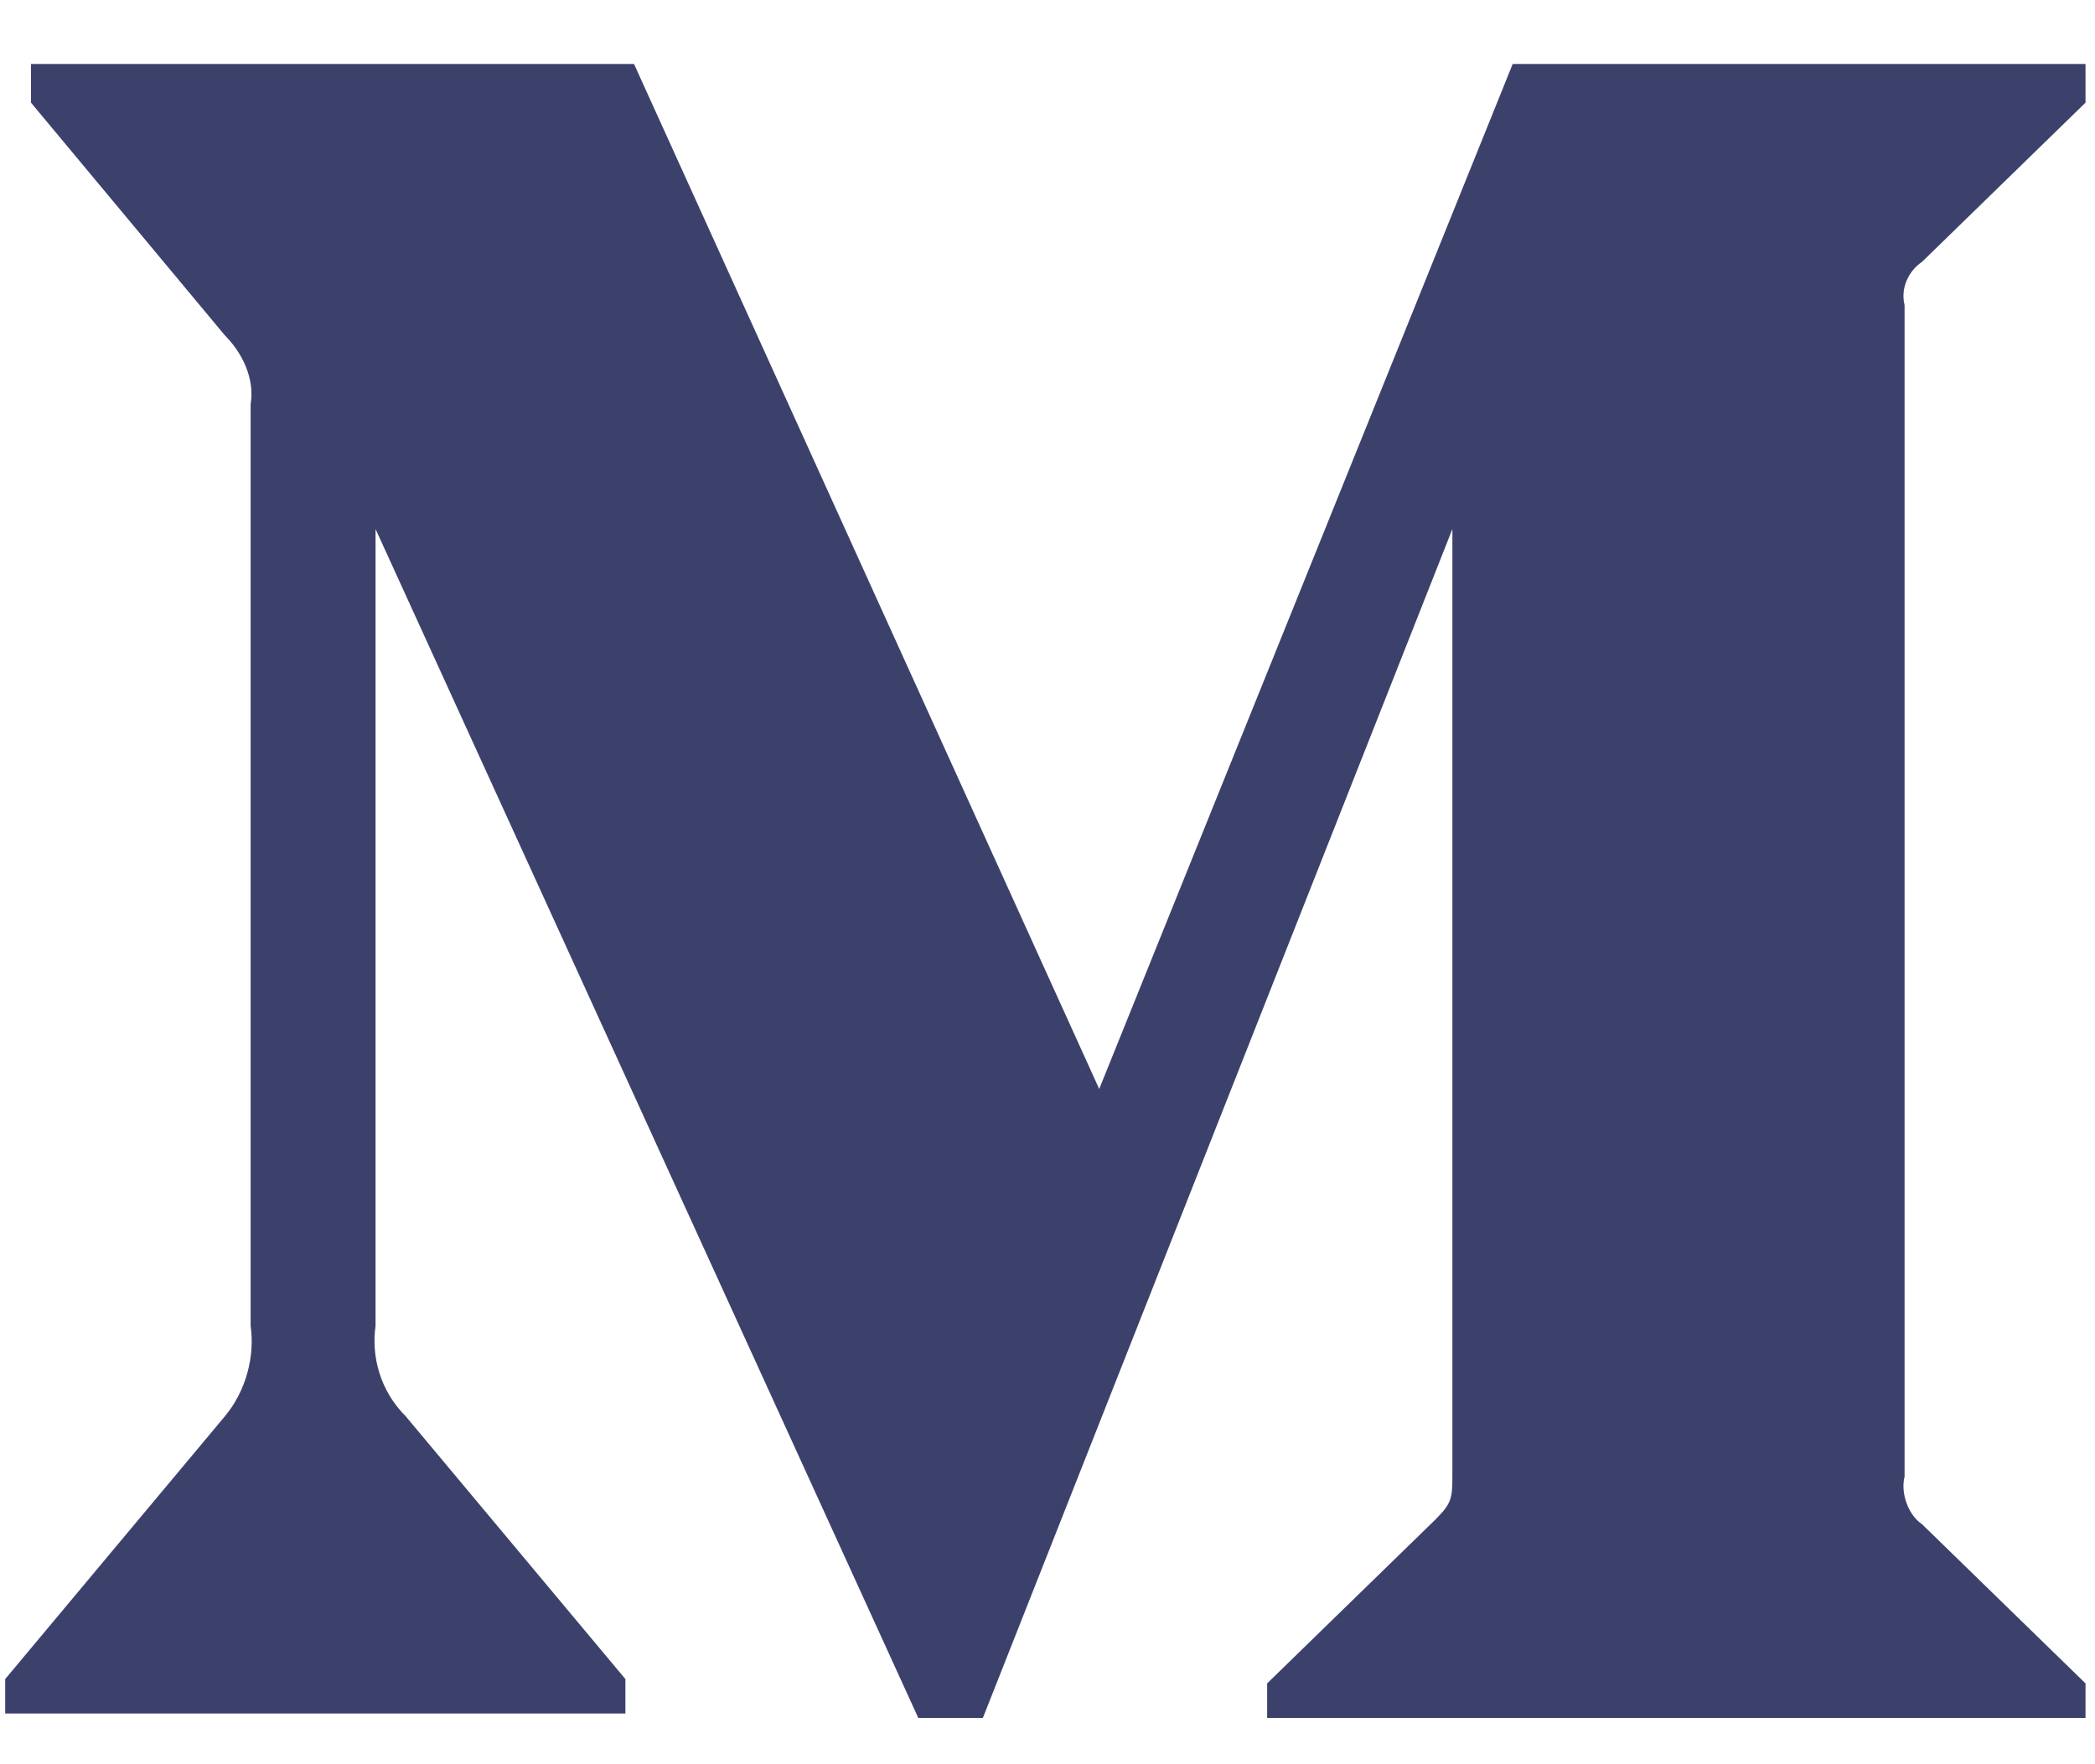 <svg width="19" height="16" viewBox="0 0 19 16" fill="none" xmlns="http://www.w3.org/2000/svg">
<path d="M2.273 3.666C2.312 3.431 2.195 3.197 2.039 3.041L0.281 0.931V0.58H5.75L9.969 9.876L13.719 0.58H18.914V0.931L17.43 2.376C17.312 2.455 17.234 2.611 17.273 2.767V13.392C17.234 13.548 17.312 13.744 17.43 13.822L18.914 15.267V15.58H11.492V15.267L13.016 13.783C13.172 13.627 13.172 13.587 13.172 13.353V4.798L8.914 15.58H8.328L3.406 4.798V12.025C3.367 12.298 3.445 12.611 3.68 12.845L5.672 15.228V15.54H0.047V15.228L2.039 12.845C2.234 12.611 2.312 12.298 2.273 12.025V3.666Z" fill="#3C416C"/>
</svg>
